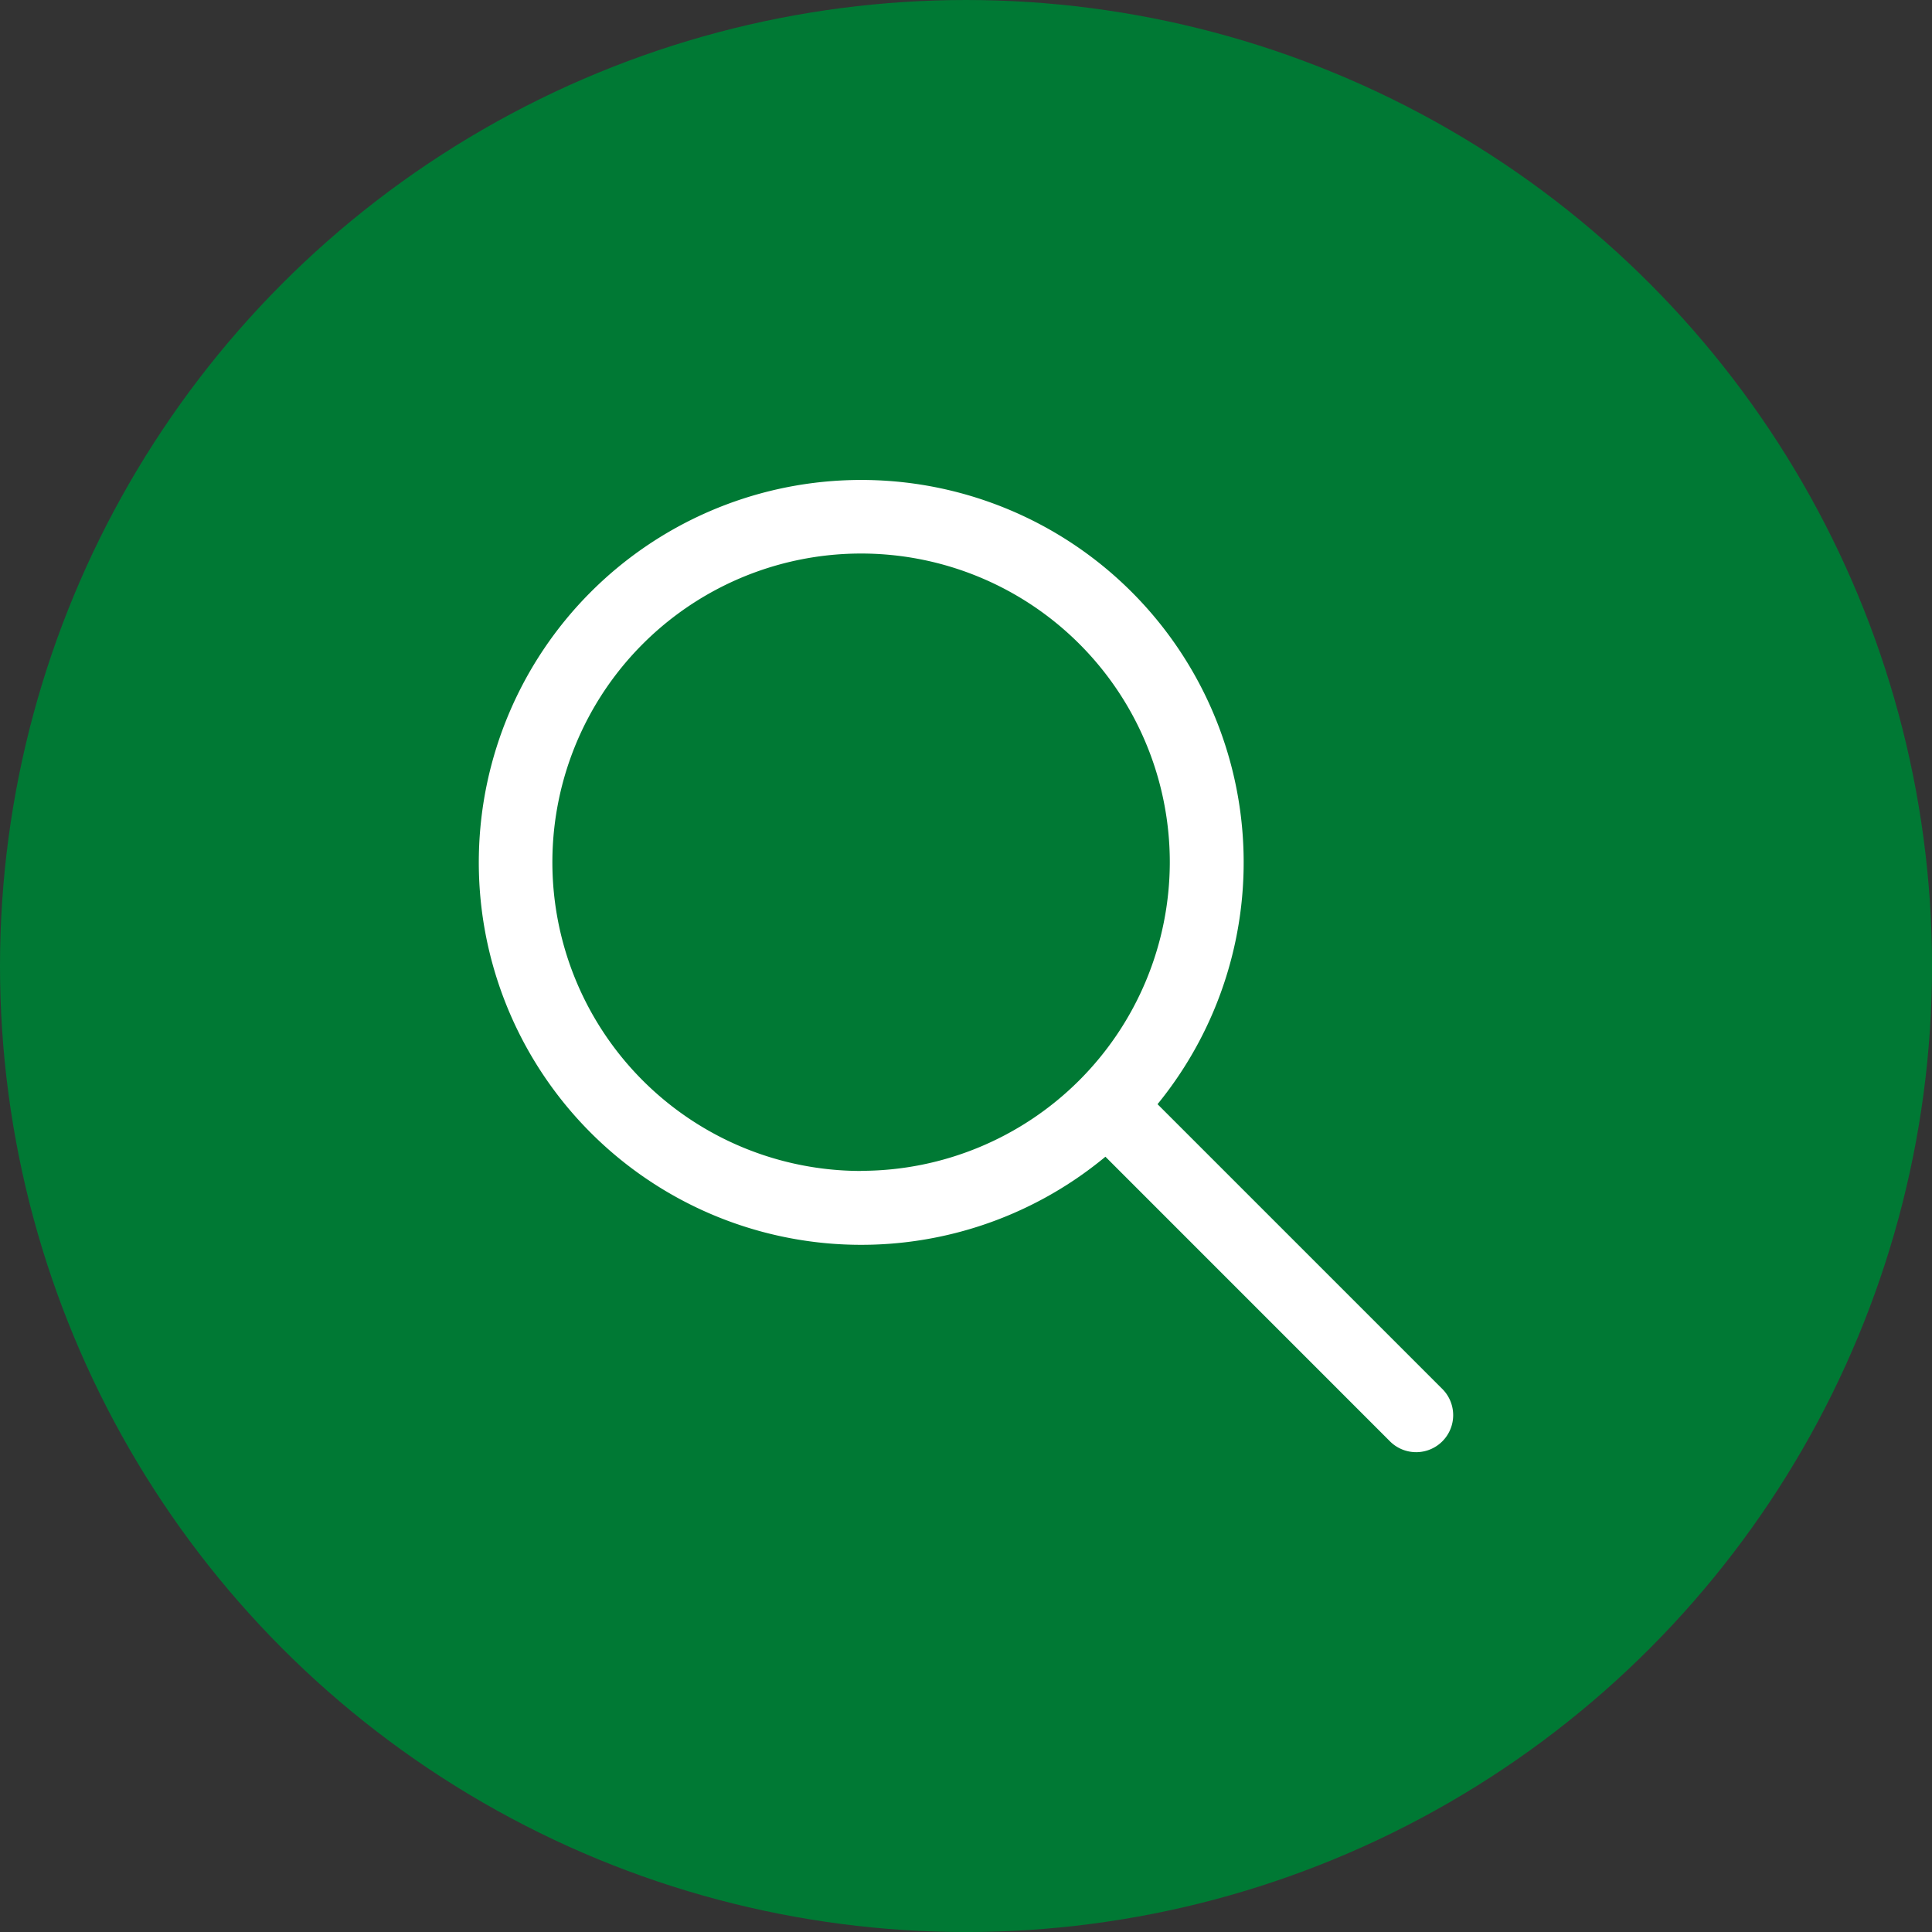 <svg xmlns="http://www.w3.org/2000/svg" width="63.653" height="63.653" viewBox="0 0 63.653 63.653"><rect x="0" y="0" width="63.653" height="63.653" fill="#333333" stroke="none"/><defs><style>.a{fill:#007934;}.b{fill:#fff;}</style></defs><g transform="translate(-1554.347 -87.313)"><circle class="a" cx="31.827" cy="31.827" r="31.827" transform="translate(1554.347 87.313)"/><path class="b" d="M842.472,99.423l-9.4-9.4a12.6,12.6,0,1,0-1.717,1.731l9.392,9.394a1.22,1.22,0,0,0,1.725-1.725Zm-19.166-7.2a10.171,10.171,0,1,1,10.17-10.17A10.182,10.182,0,0,1,823.305,92.219Z" transform="translate(759.412 33.669)"/></g></svg>